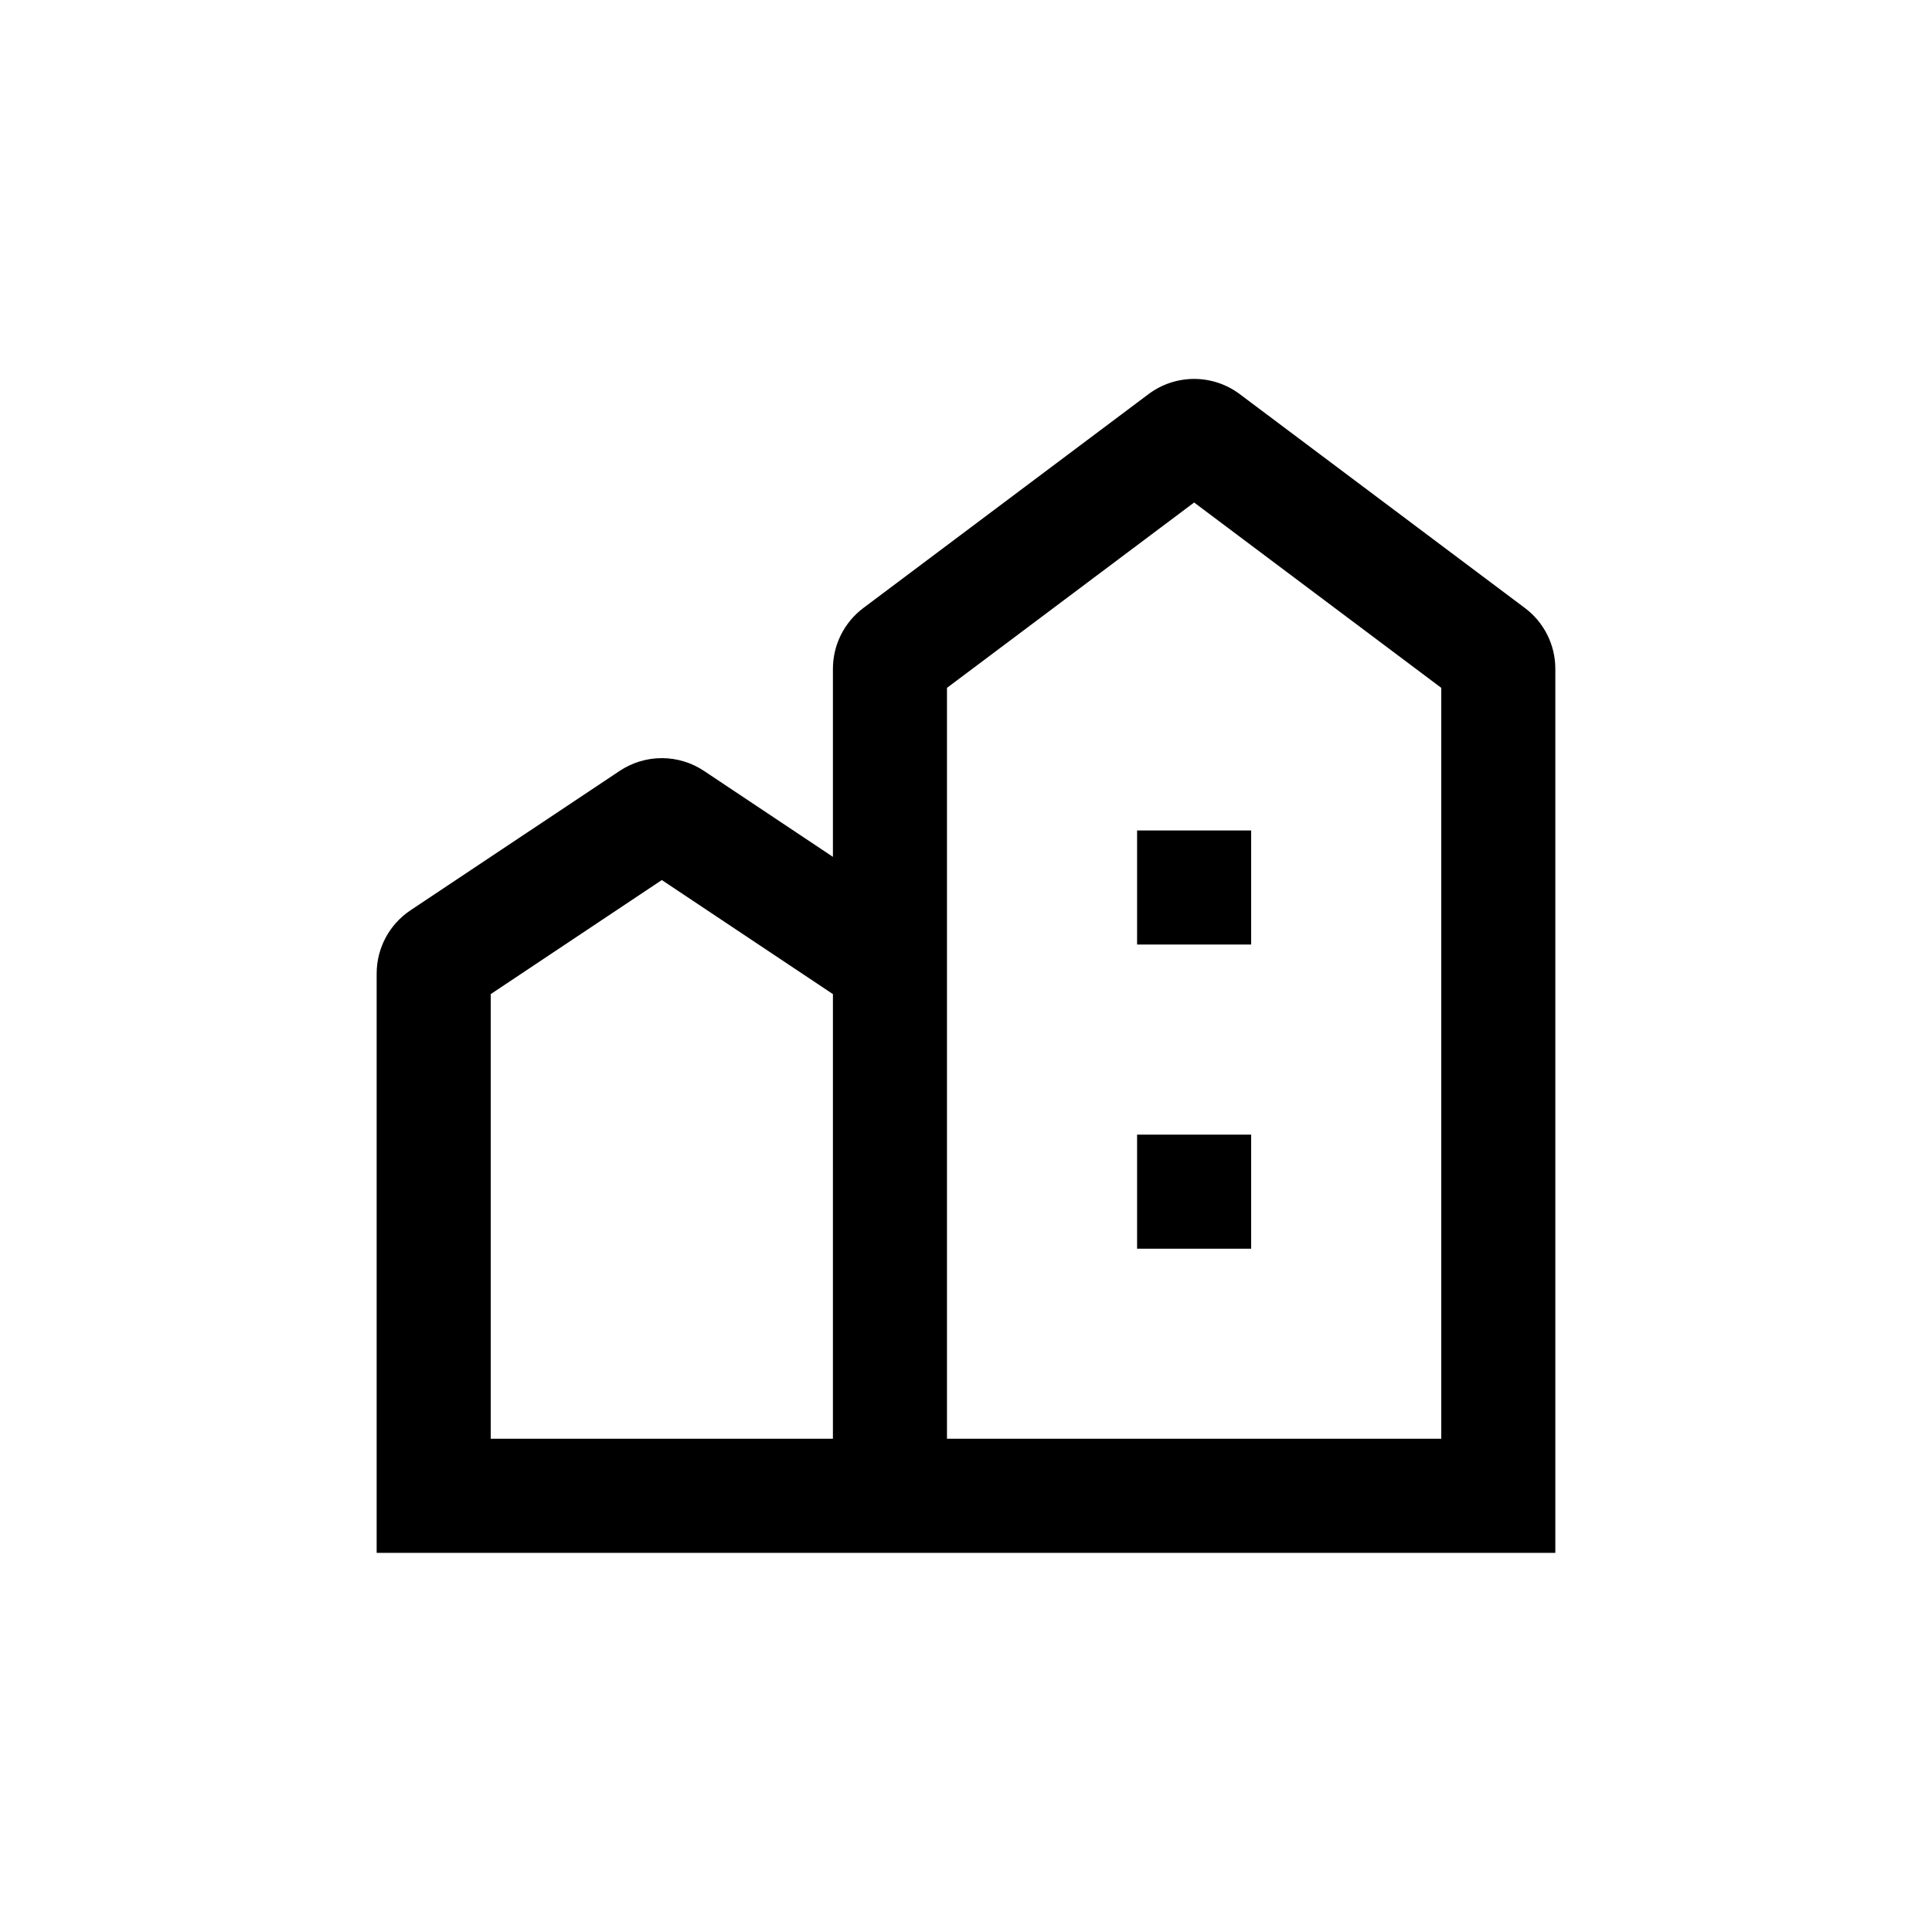 <?xml version="1.0" encoding="UTF-8"?>
<!-- Uploaded to: SVG Repo, www.svgrepo.com, Generator: SVG Repo Mixer Tools -->
<svg fill="#000000" width="800px" height="800px" version="1.1" viewBox="144 144 512 512" xmlns="http://www.w3.org/2000/svg">
 <g>
  <path d="m556.18 321.25c0-6.344-2.988-12.316-8.062-16.121l-75.57-56.68c-3.488-2.617-7.731-4.031-12.09-4.031-4.363 0-8.605 1.414-12.094 4.031l-75.57 56.68c-5.074 3.805-8.062 9.777-8.062 16.121v49.828l-34.16-22.773h0.004c-3.312-2.211-7.203-3.391-11.184-3.391-3.984 0-7.875 1.18-11.188 3.391l-55.418 36.93c-5.621 3.75-8.988 10.066-8.969 16.824v153.46h312.36zm-191.45 204.04h-90.684v-117.84l45.344-30.23 45.344 30.23zm161.22 0h-130.99v-199l65.496-49.121 65.496 49.121z"/>
  <path d="m445.34 364.08h30.23v30.23h-30.23z"/>
  <path d="m445.34 444.69h30.23v30.23h-30.23z"/>
 </g>
</svg>